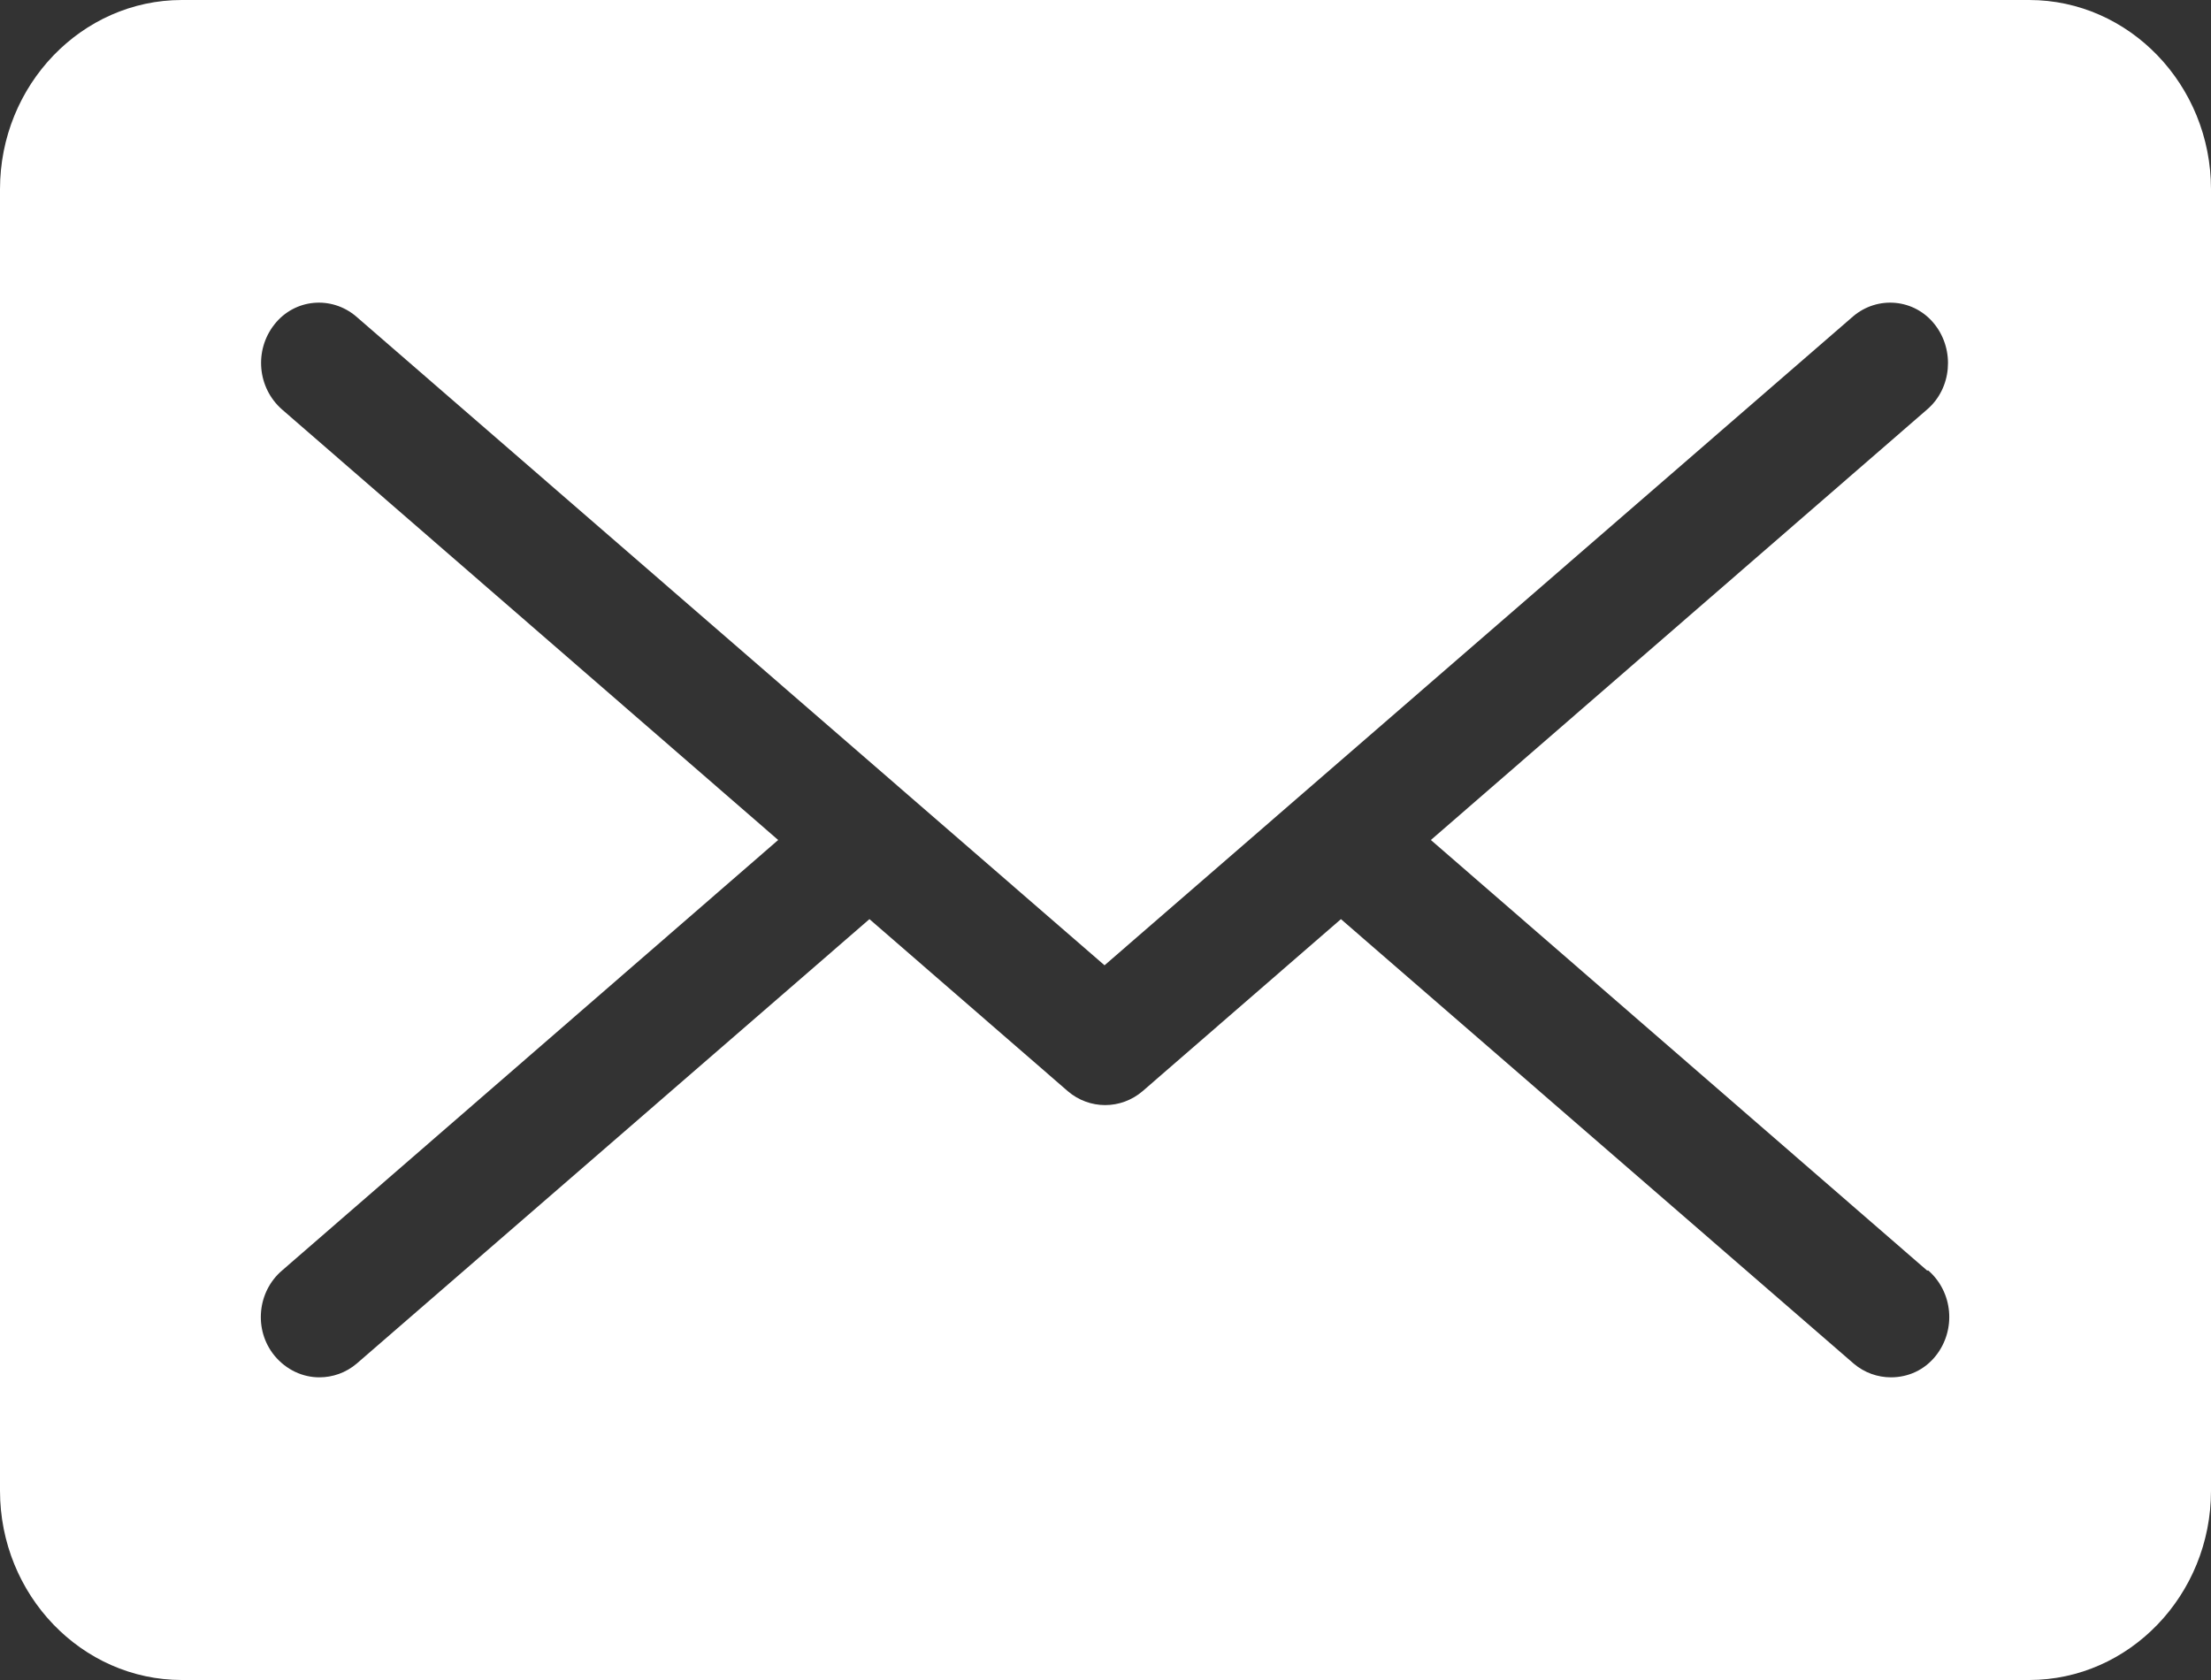 <svg width="25" height="19" viewBox="0 0 25 19" fill="none" xmlns="http://www.w3.org/2000/svg">
<rect x="0" y="0" width="25" height="19" fill="#333333" stroke="none"/>
<g clip-path="url(#clip0_2_7)">
<path d="M22.944 0H2.056C0.924 0 0 0.962 0 2.14V16.86C0 18.038 0.924 19 2.056 19H22.944C24.076 19 25 18.038 25 16.86V2.14C25 0.962 24.076 0 22.944 0ZM21.804 14.369C22.084 14.615 22.119 15.04 21.89 15.331C21.761 15.495 21.575 15.577 21.381 15.577C21.231 15.577 21.081 15.525 20.959 15.421L15.162 10.395L12.919 12.341C12.797 12.445 12.647 12.498 12.496 12.498C12.346 12.498 12.195 12.445 12.074 12.341L9.831 10.395L4.034 15.421C3.912 15.525 3.762 15.577 3.611 15.577C3.425 15.577 3.239 15.495 3.103 15.331C2.866 15.04 2.909 14.608 3.189 14.369L8.799 9.5L3.189 4.631C2.909 4.385 2.873 3.96 3.103 3.669C3.332 3.378 3.747 3.341 4.027 3.579L12.489 10.917L20.952 3.579C21.231 3.341 21.647 3.378 21.876 3.669C22.105 3.96 22.069 4.392 21.79 4.631L16.179 9.5L21.79 14.369H21.804Z" fill="white"/>
</g>
<defs>
<clipPath id="clip0_2_7">
<rect width="25" height="19" fill="white"/>
</clipPath>
</defs>
</svg>
